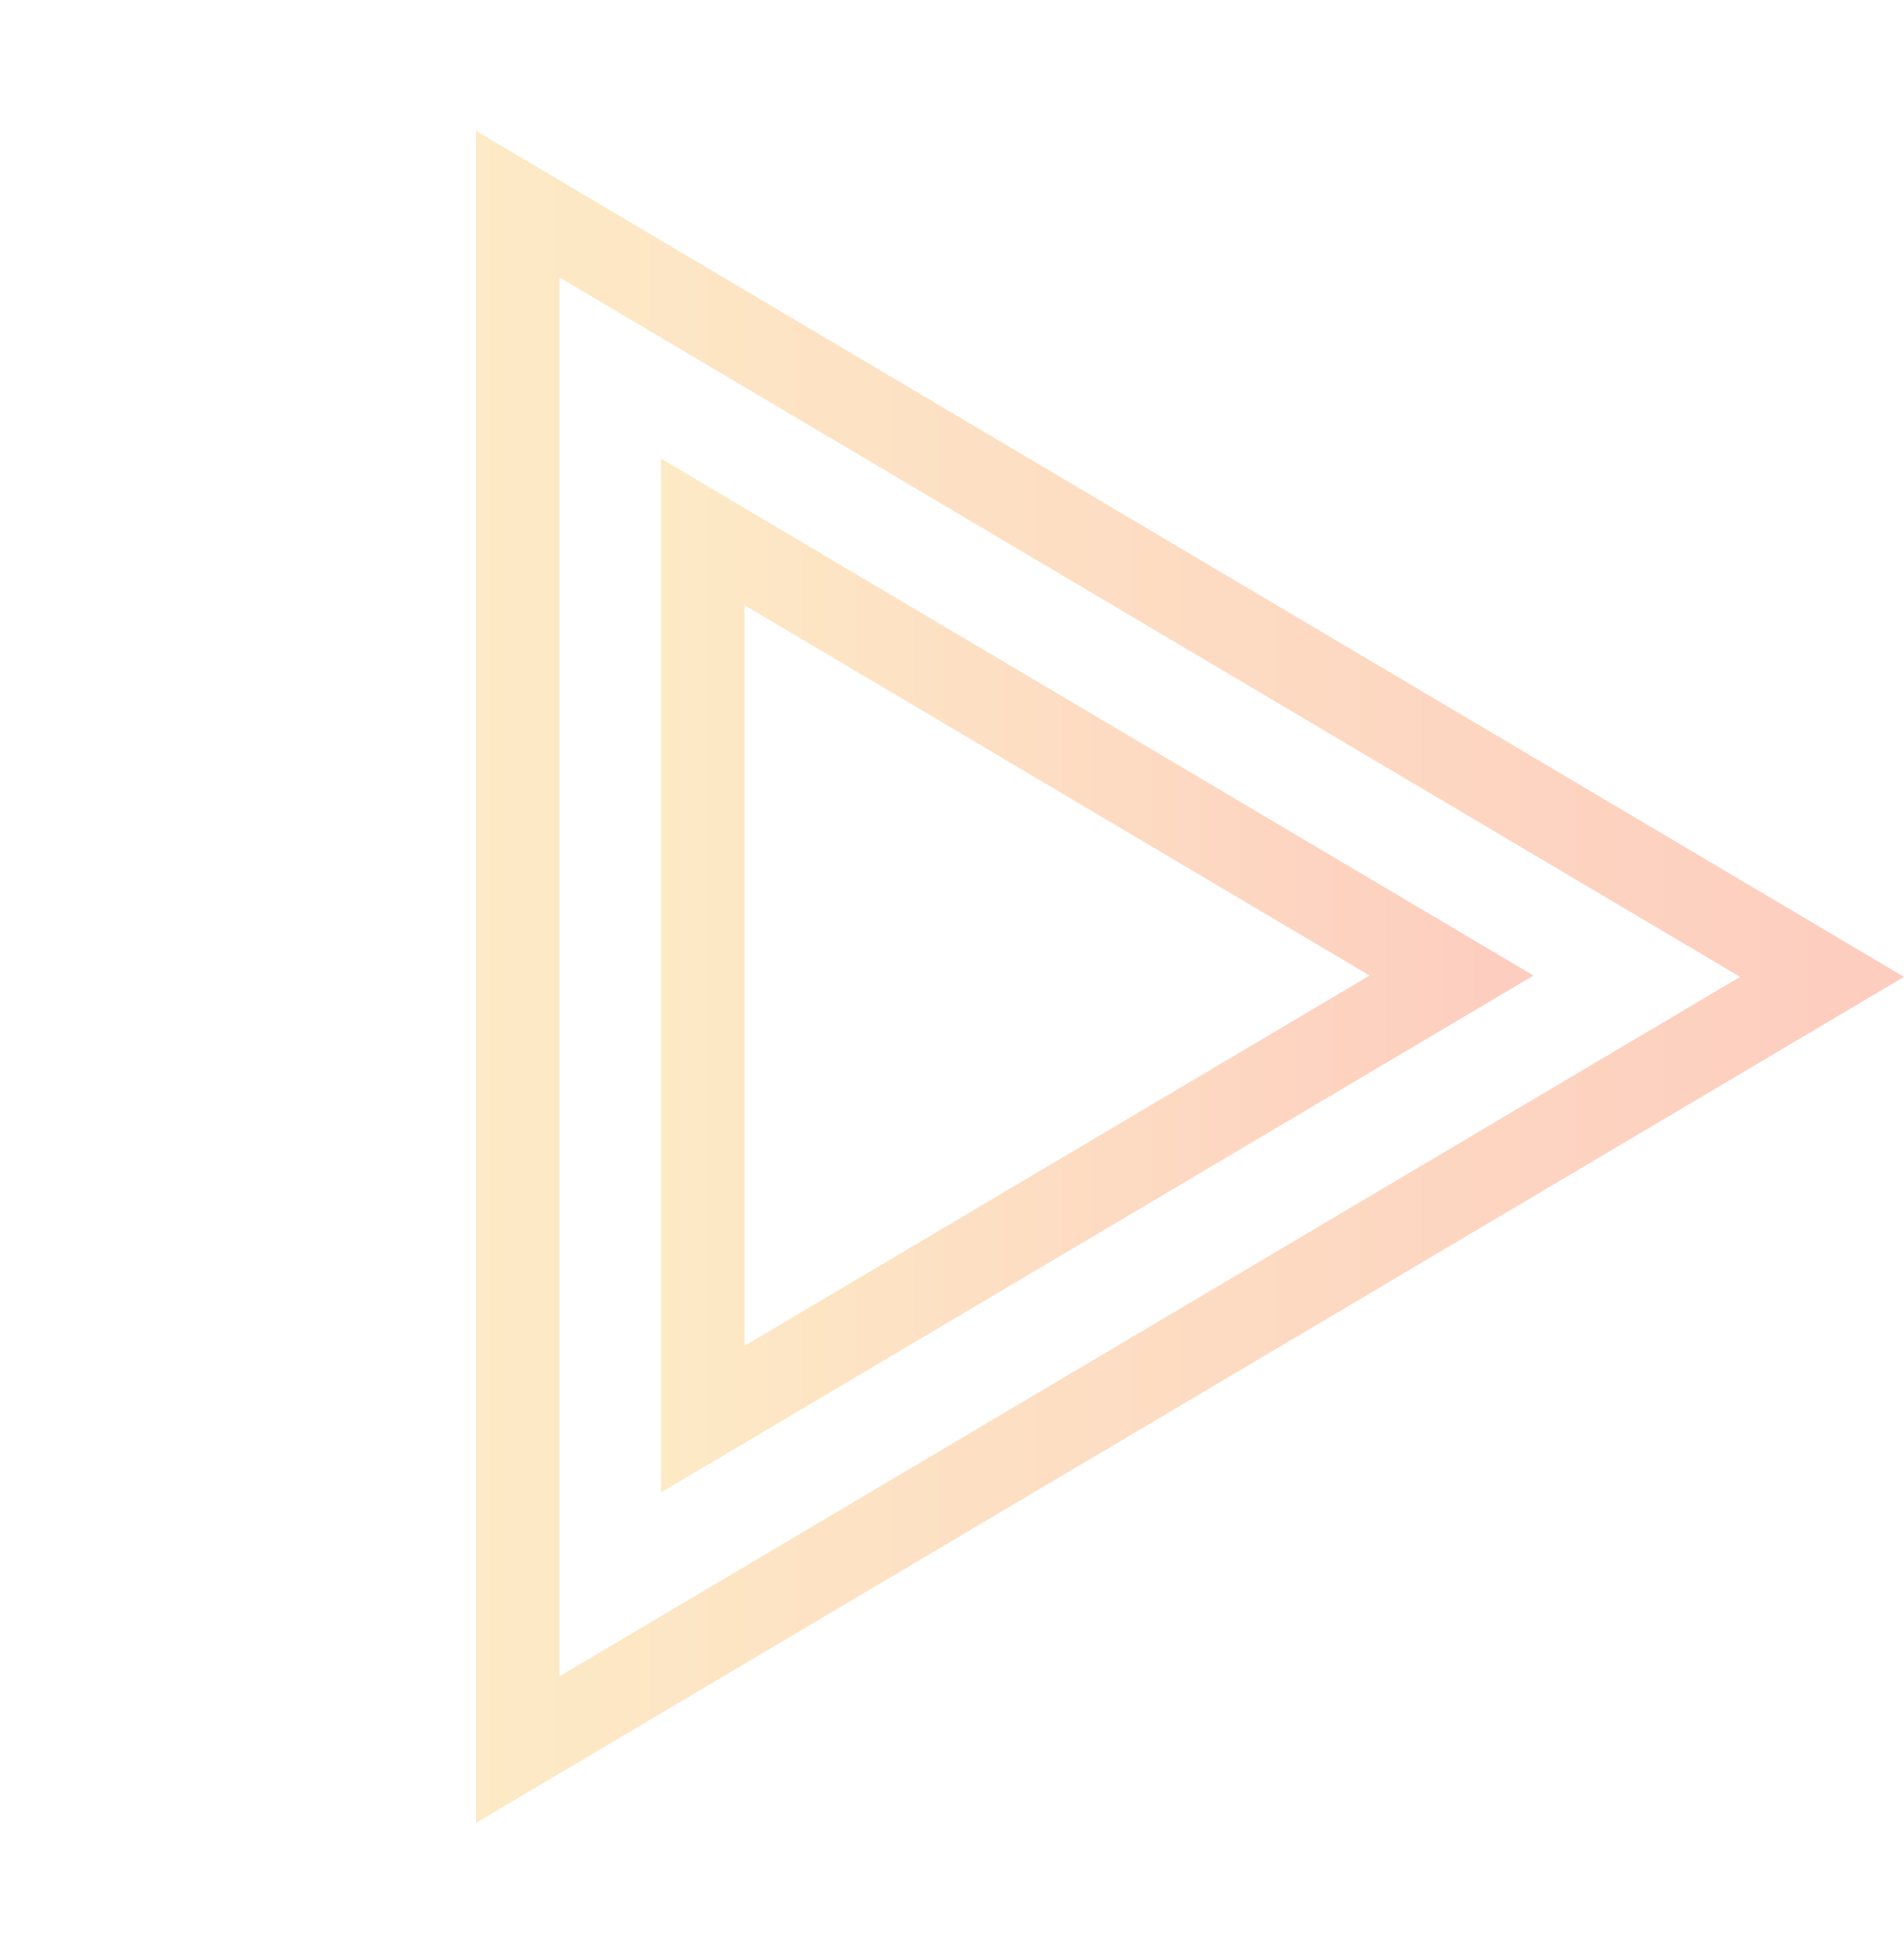 <?xml version="1.0" encoding="UTF-8"?> <svg xmlns="http://www.w3.org/2000/svg" width="889" height="912" viewBox="0 0 889 912" fill="none"> <path d="M241.75 816.694L850.735 456L241.75 95.306V816.694Z" stroke="url(#paint0_linear_83_2)" stroke-opacity="0.25" stroke-width="39"></path> <path d="M328.112 662.459L677.735 455.381L328.112 248.304V662.459Z" stroke="url(#paint1_linear_83_2)" stroke-opacity="0.25" stroke-width="39"></path> <defs> <linearGradient id="paint0_linear_83_2" x1="889" y1="456" x2="0" y2="456" gradientUnits="userSpaceOnUse"> <stop stop-color="#F83600"></stop> <stop offset="1" stop-color="#F9D423"></stop> </linearGradient> <linearGradient id="paint1_linear_83_2" x1="716" y1="455.381" x2="172.816" y2="455.381" gradientUnits="userSpaceOnUse"> <stop stop-color="#F83600"></stop> <stop offset="1" stop-color="#F9D423"></stop> </linearGradient> </defs> </svg> 